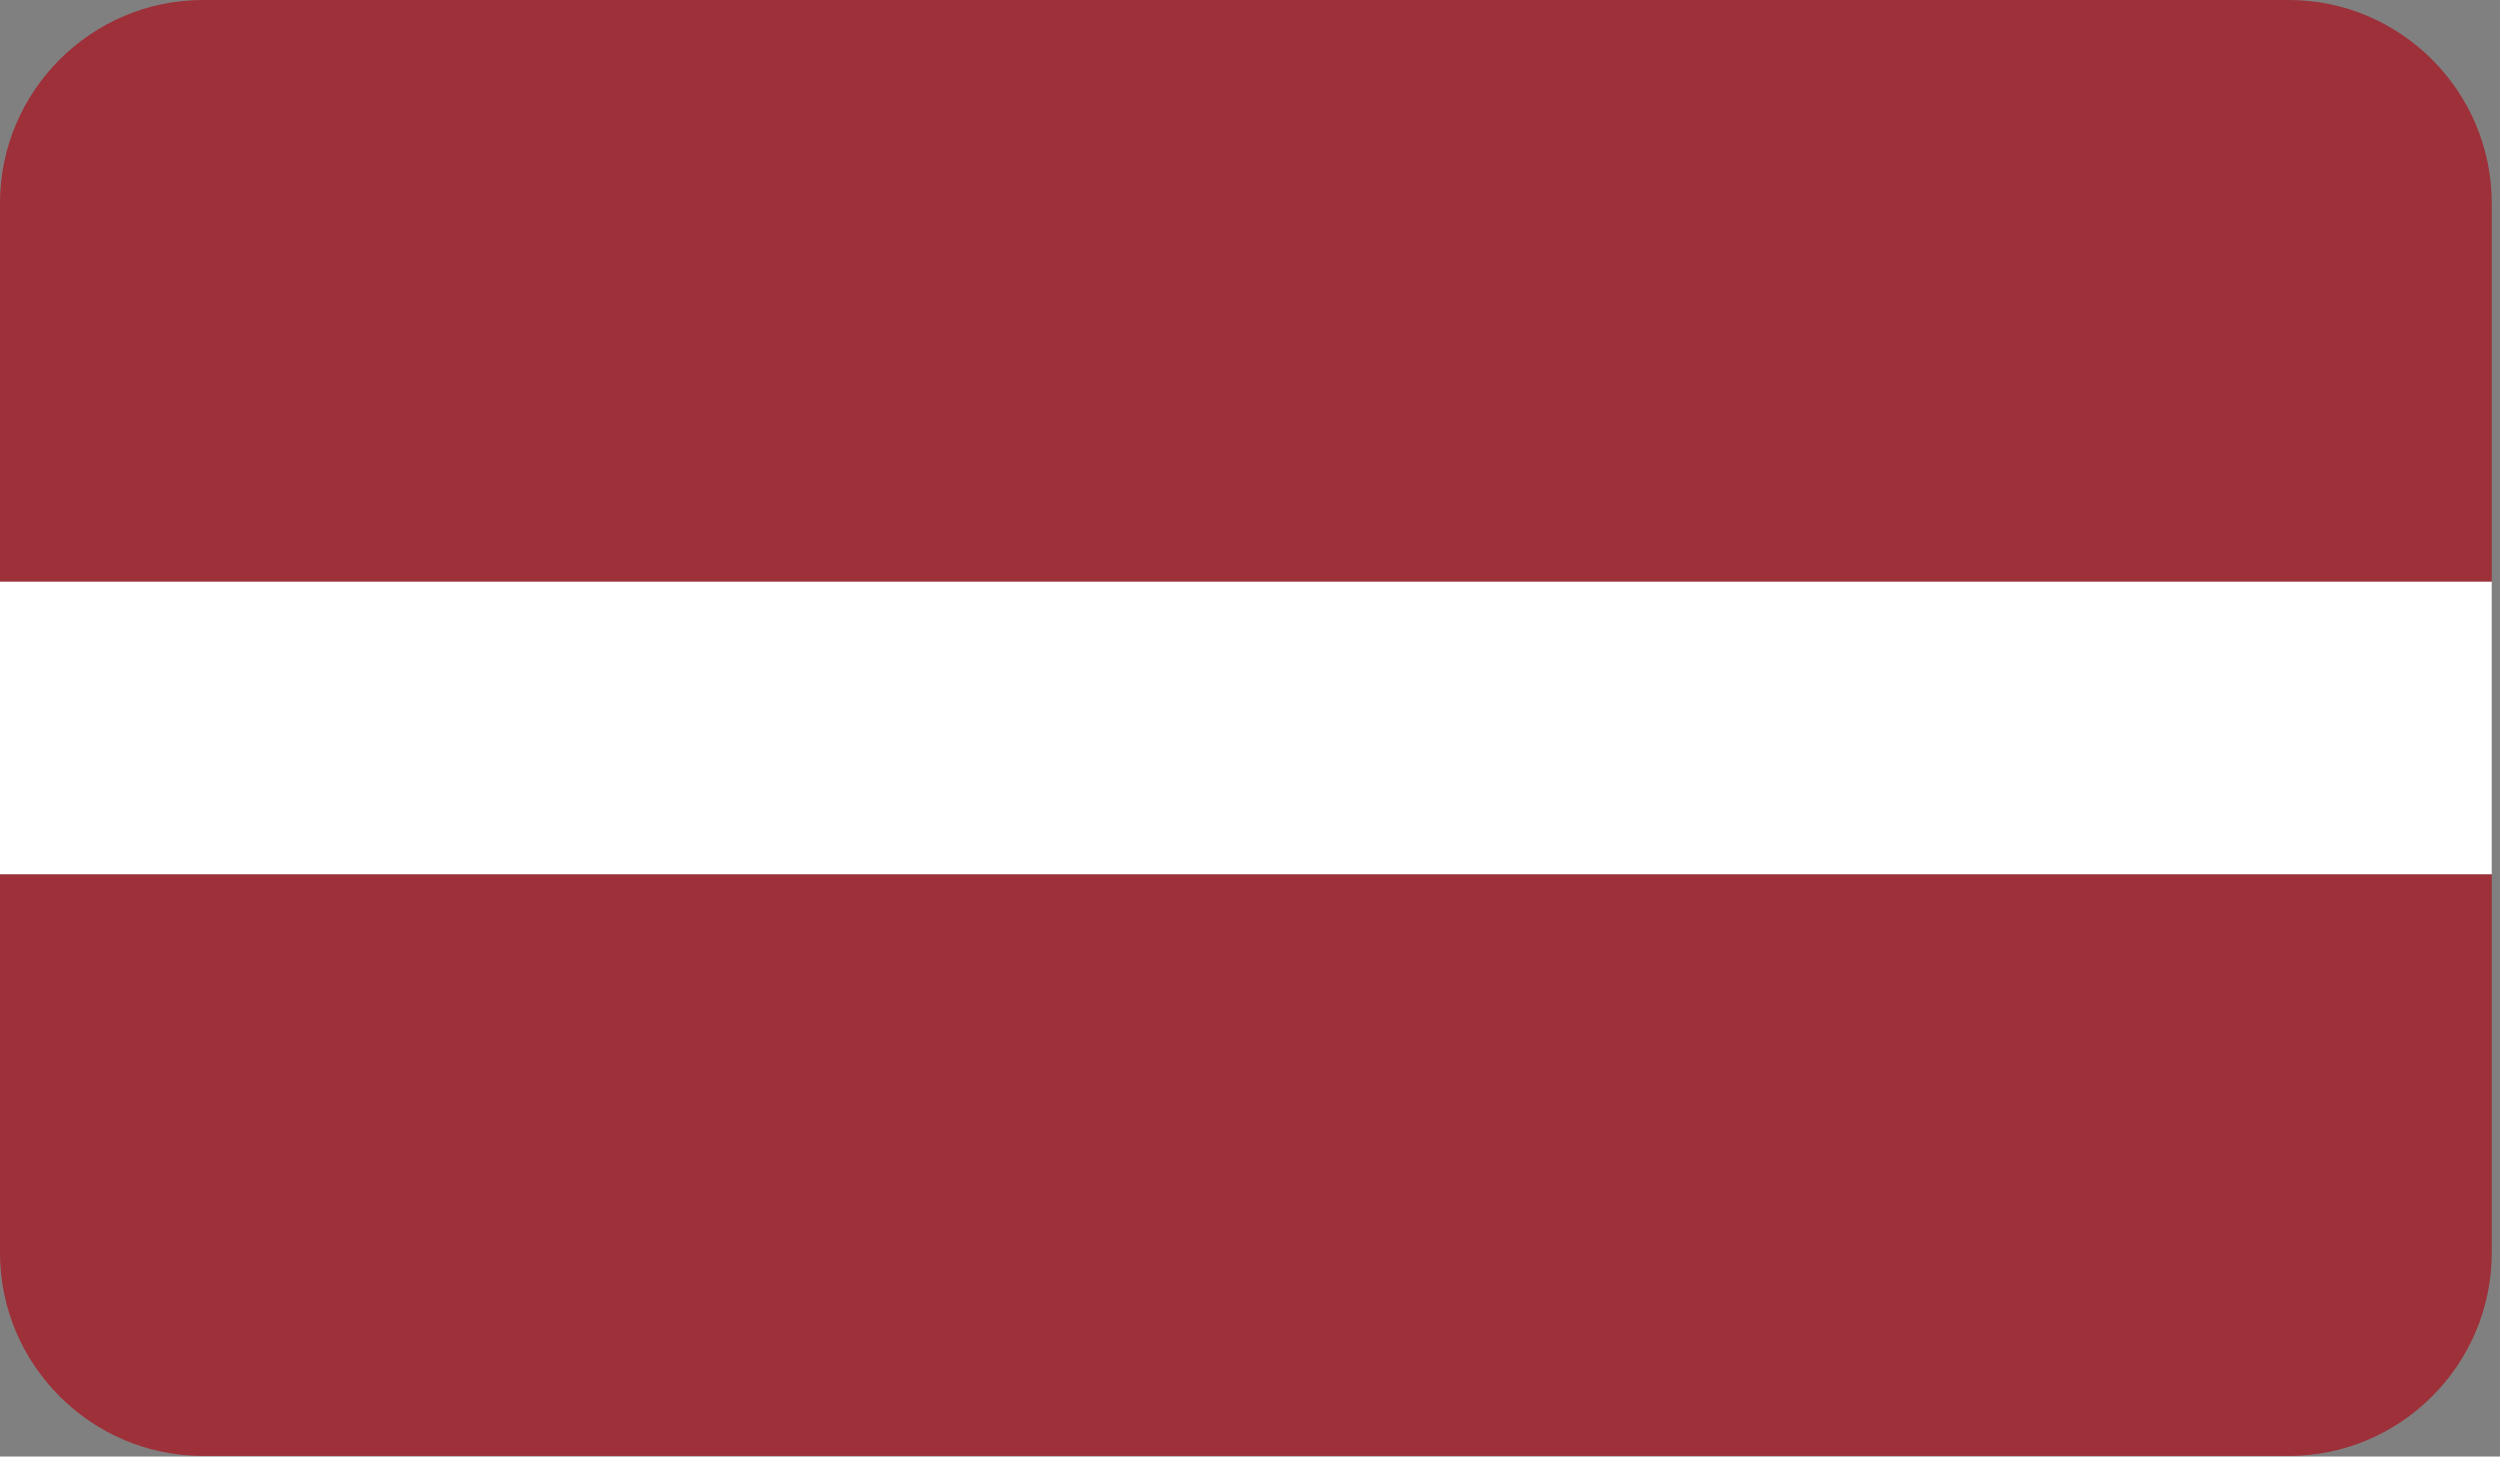 <svg width="230" height="134" viewBox="0 0 230 134" fill="none" xmlns="http://www.w3.org/2000/svg">
<rect x="0" y="0" width="230" height="134" fill="#808080" stroke="none"/>
<path fill-rule="evenodd" clip-rule="evenodd" d="M0 53.52H229.24V18.693C229.24 8.4 220.853 -3.05176e-05 210.56 -3.05176e-05H18.68C8.387 -3.05176e-05 0 8.4 0 18.693V53.52Z" fill="#9E3039"/>
<path fill-rule="evenodd" clip-rule="evenodd" d="M18.68 133.947H210.56C220.853 133.947 229.24 125.547 229.24 115.253V80.427H0V115.253C0 125.547 8.387 133.947 18.68 133.947Z" fill="#9E3039"/>
<path fill-rule="evenodd" clip-rule="evenodd" d="M0 80.427H229.24V53.52H0V80.427Z" fill="white"/>
</svg>
